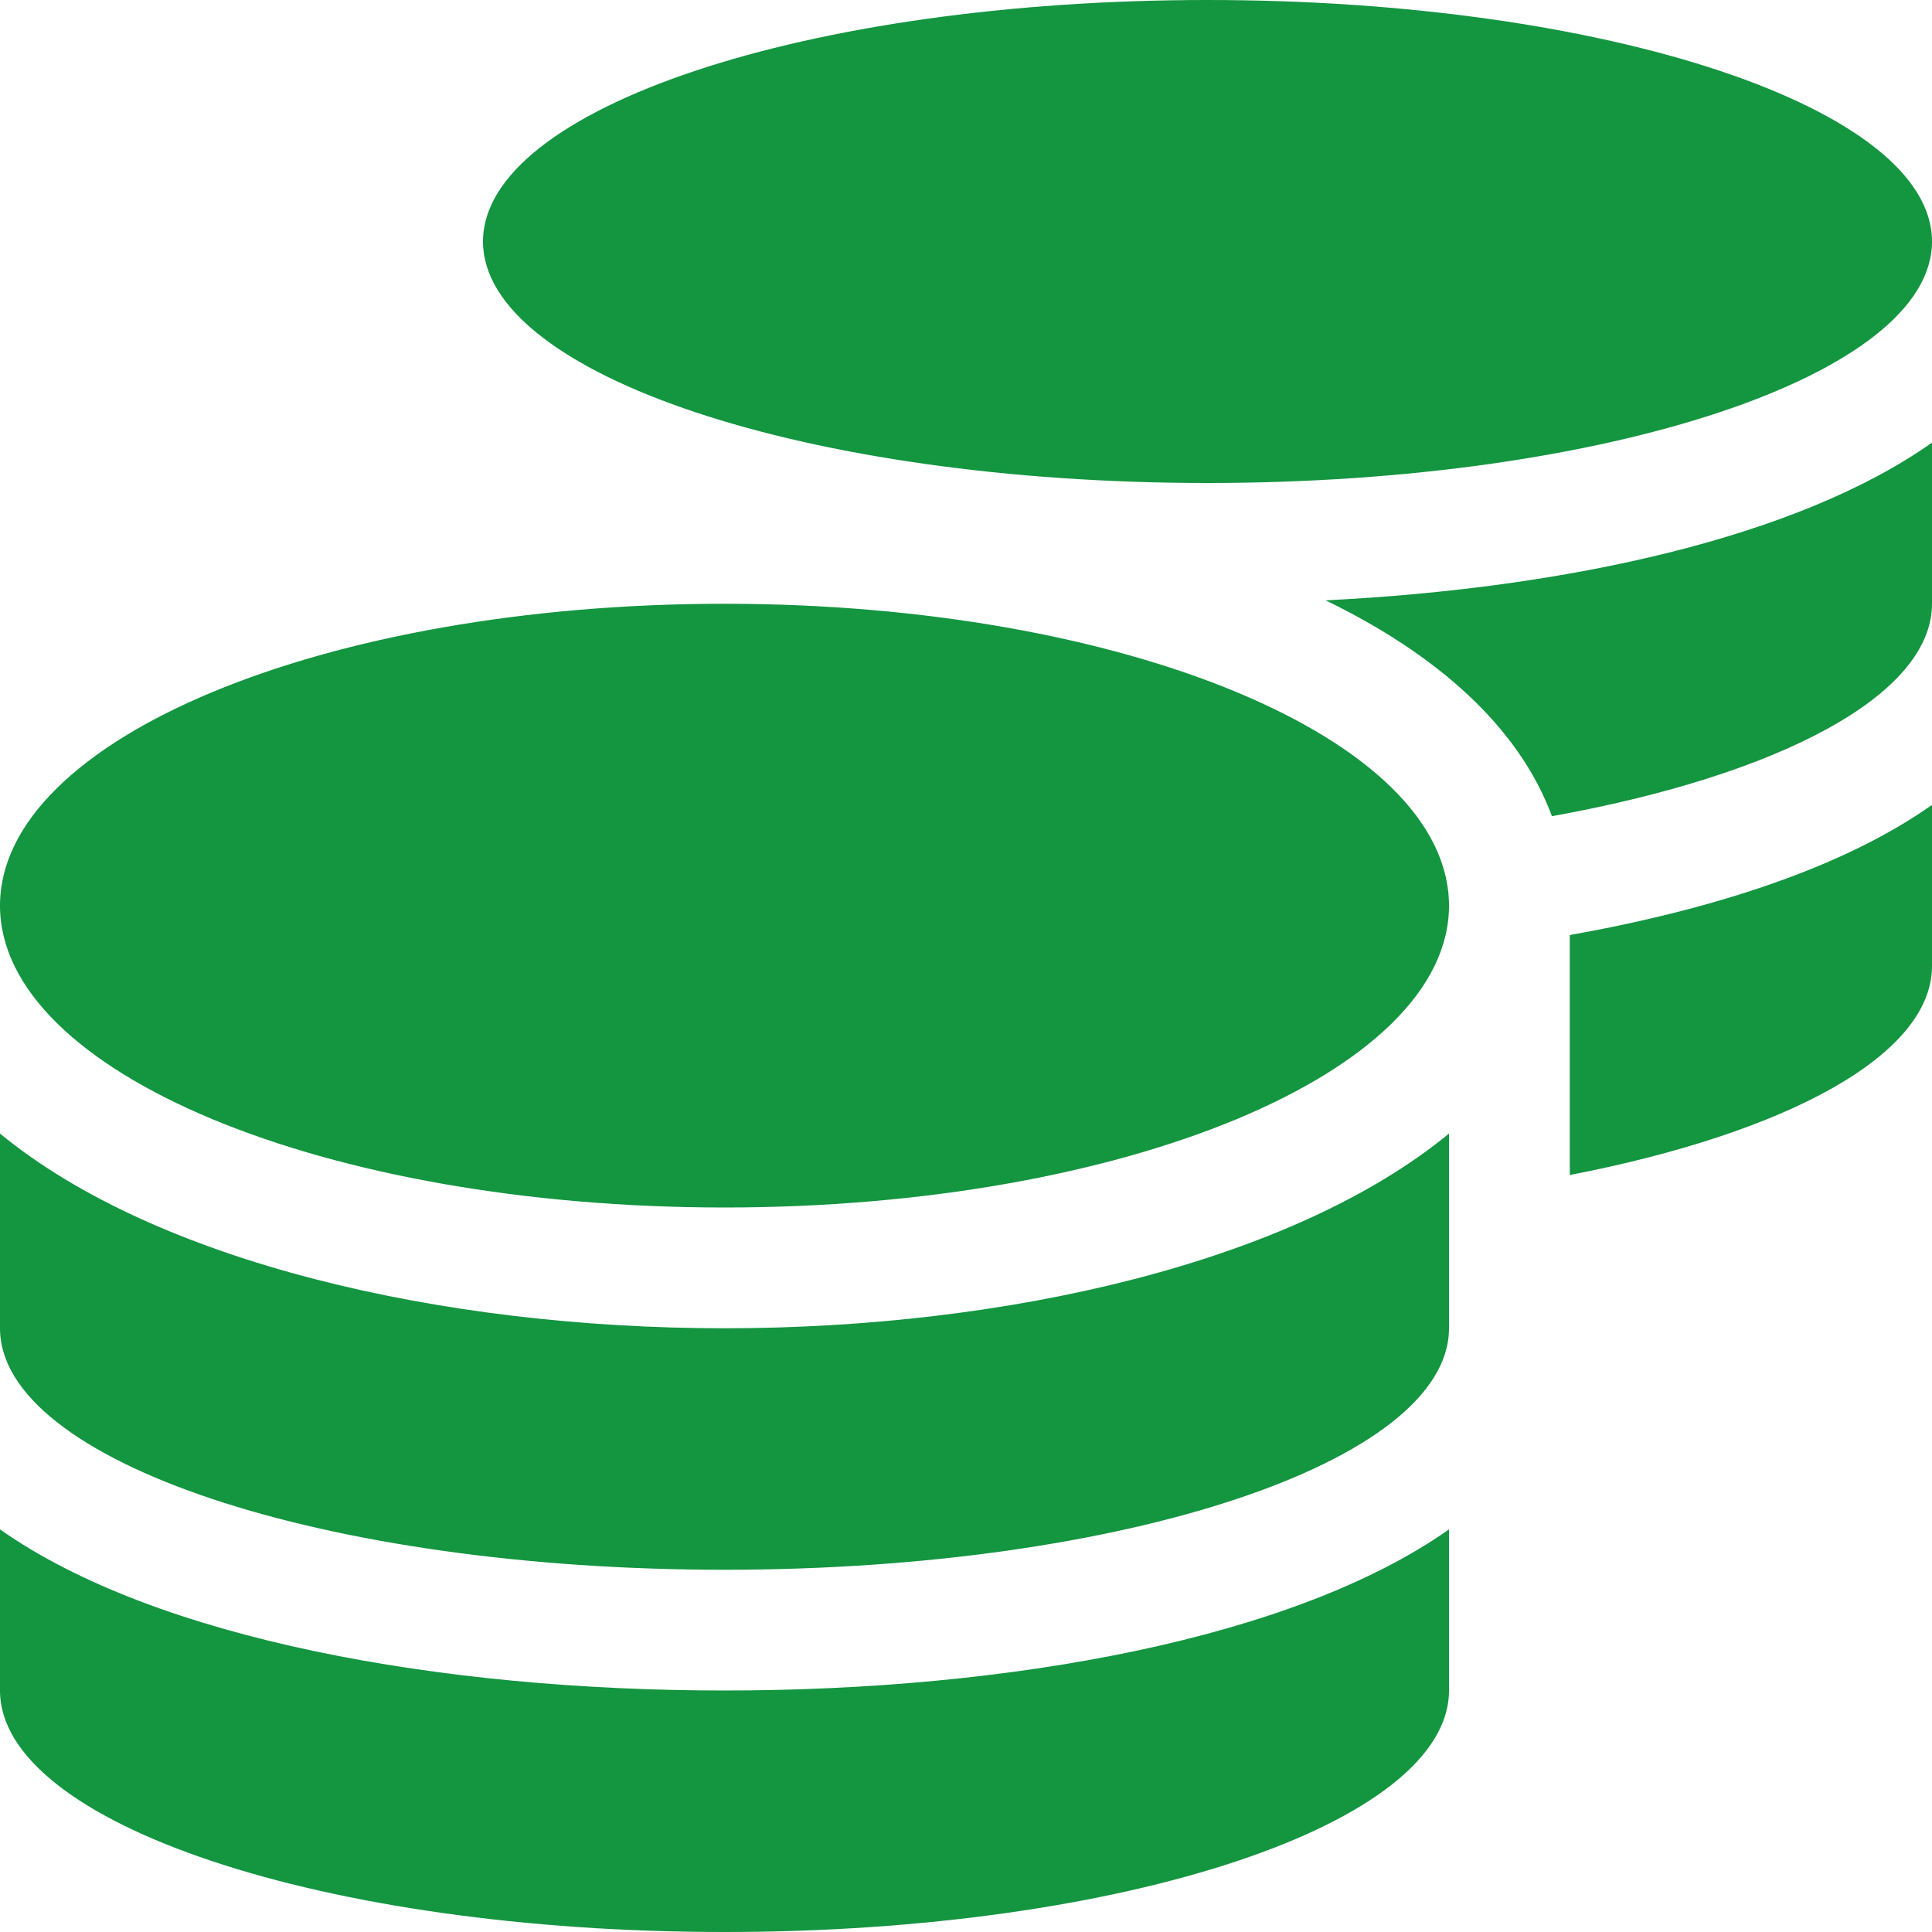 <svg xmlns="http://www.w3.org/2000/svg" width="61" height="61" viewBox="0 0 61 61">
  <path id="Icon_awesome-coins" data-name="Icon awesome-coins" d="M0,48.288v5.087C0,57.581,10.246,61,22.875,61S45.75,57.581,45.75,53.375V48.288c-4.921,3.467-13.916,5.087-22.875,5.087S4.921,51.755,0,48.288ZM38.125,15.25C50.754,15.25,61,11.831,61,7.625S50.754,0,38.125,0,15.25,3.419,15.25,7.625,25.5,15.25,38.125,15.25ZM0,35.79v6.148c0,4.206,10.246,7.625,22.875,7.625S45.75,46.143,45.75,41.938V35.79c-4.921,4.051-13.928,6.148-22.875,6.148S4.921,39.841,0,35.79ZM49.563,37.1C56.389,35.778,61,33.324,61,30.5V25.413c-2.764,1.954-6.827,3.288-11.437,4.11ZM22.875,19.063C10.246,19.063,0,23.328,0,28.594s10.246,9.531,22.875,9.531S45.75,33.86,45.75,28.594,35.5,19.063,22.875,19.063ZM49,25.77c7.148-1.287,12-3.812,12-6.708V13.975c-4.229,2.99-11.5,4.6-19.146,4.98C45.369,20.659,47.954,22.946,49,25.77Z" fill="#149540"/>
</svg>
